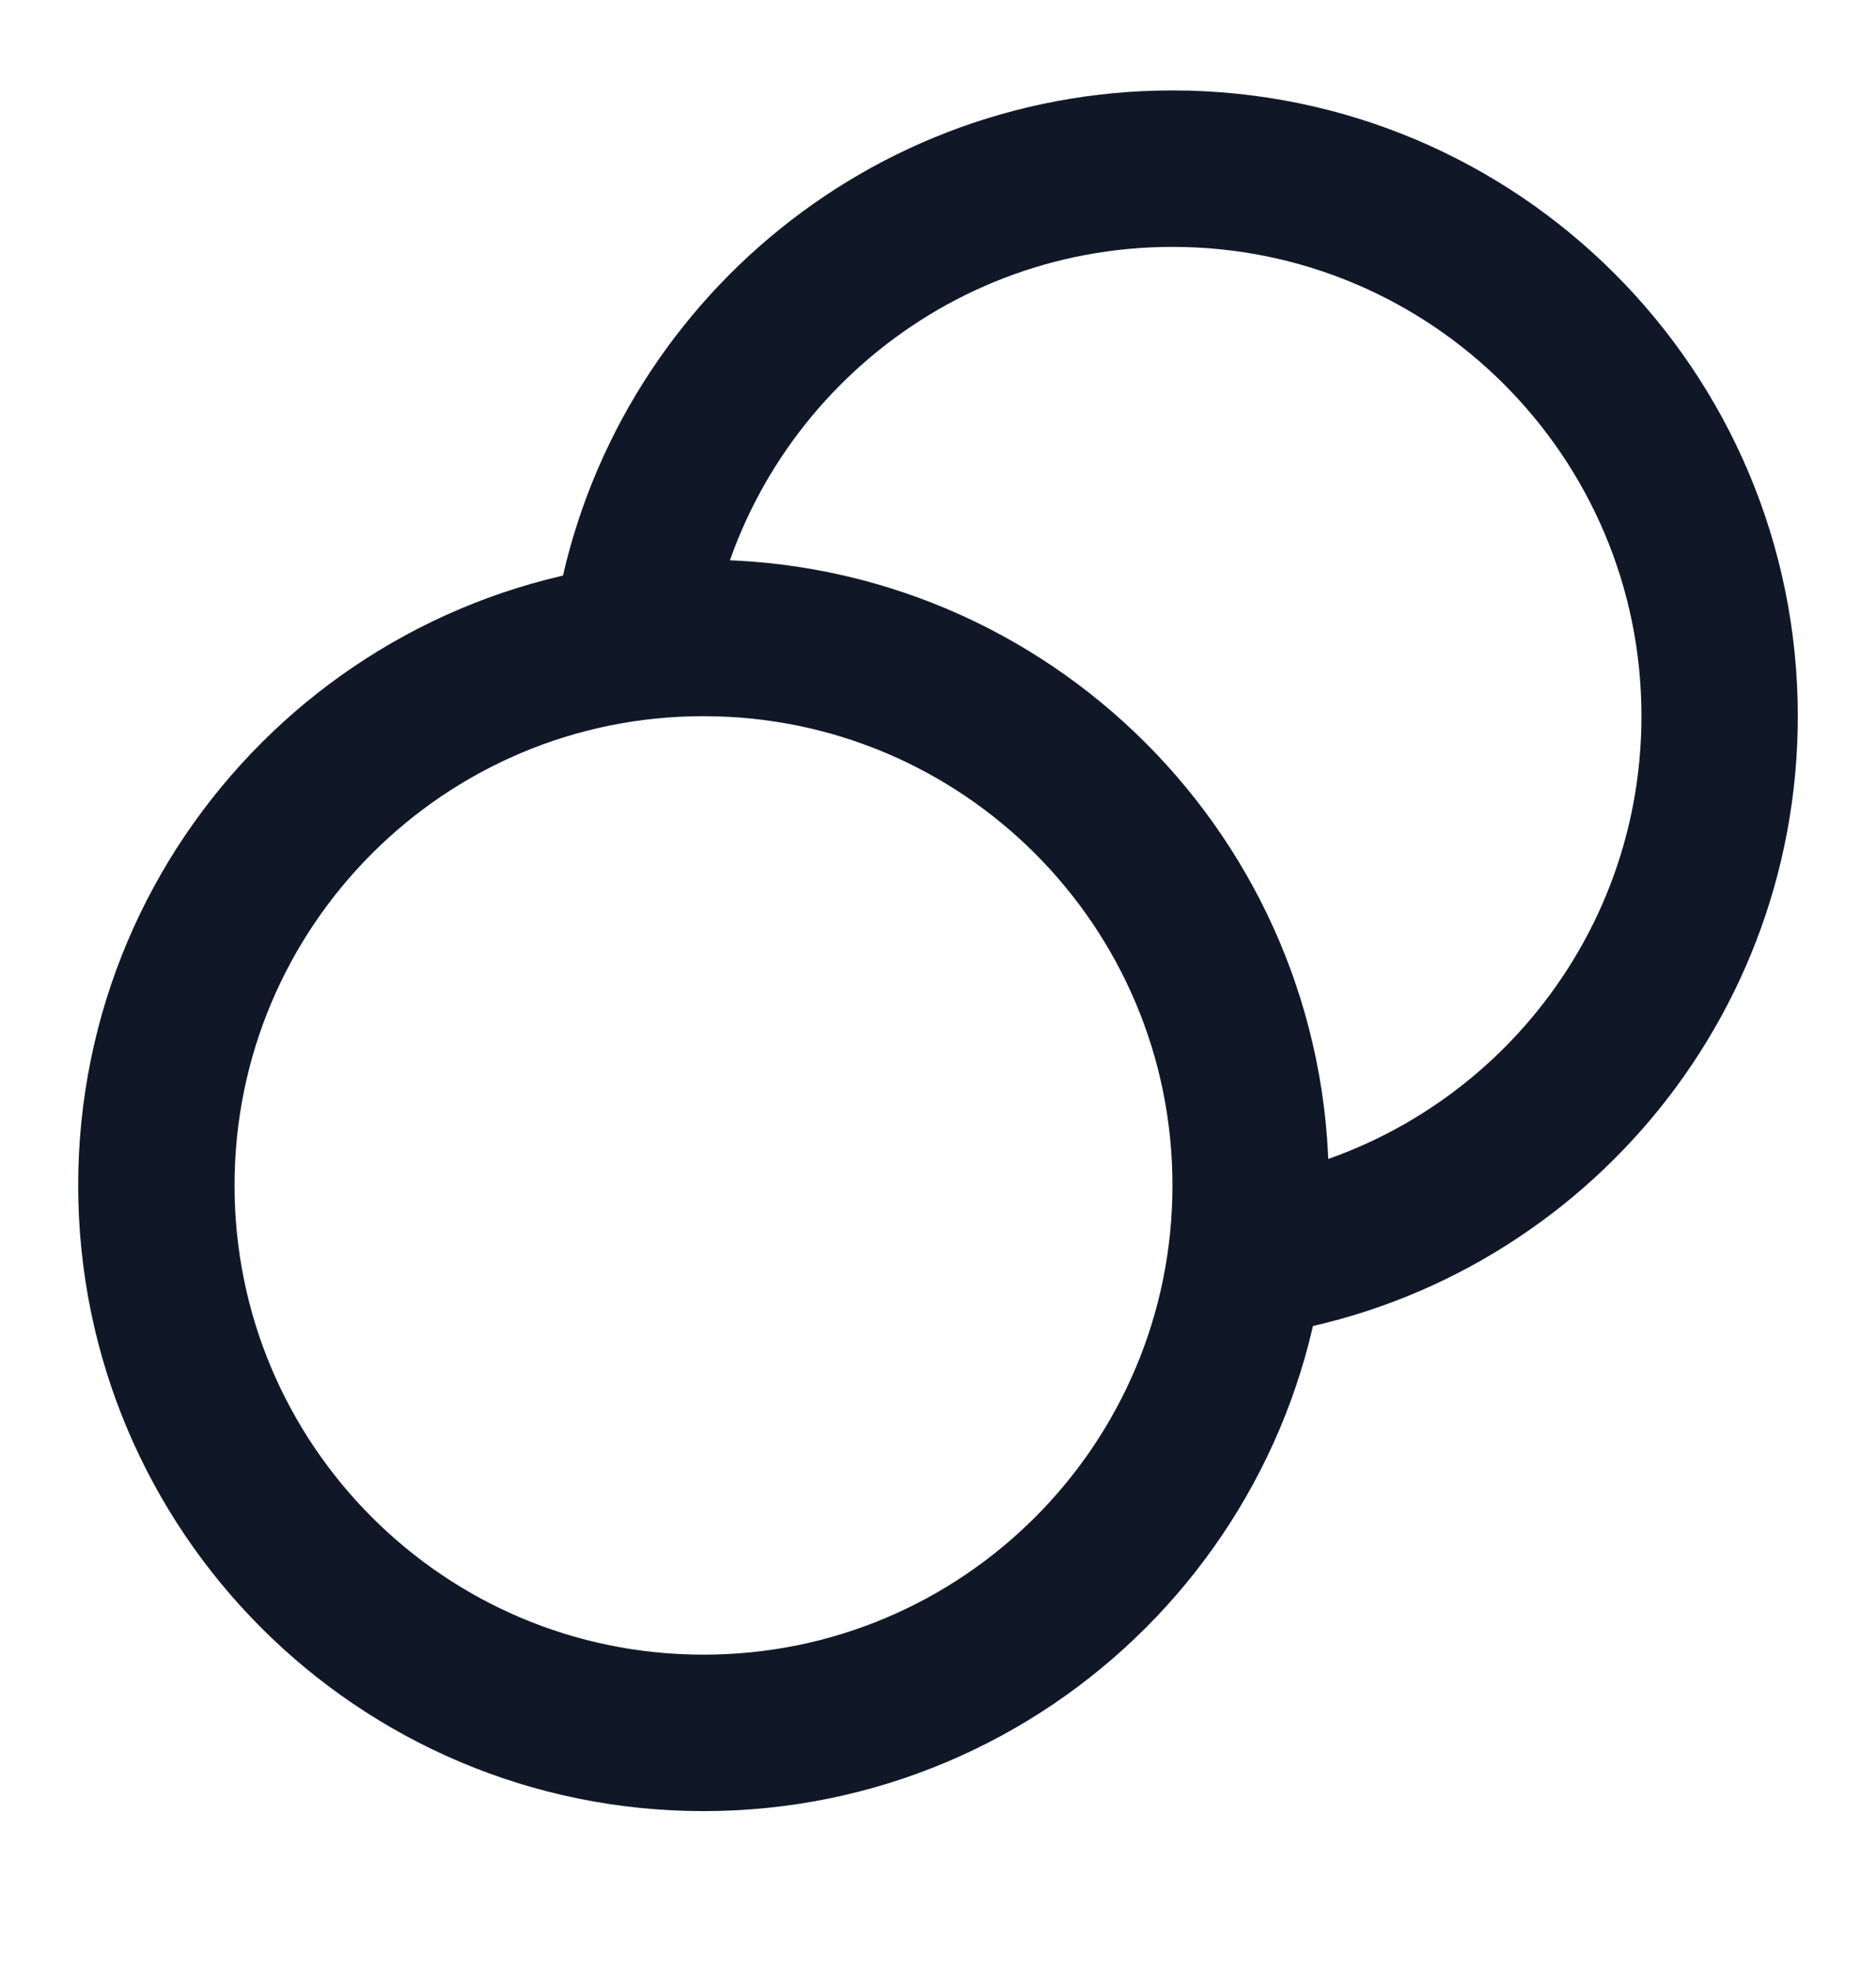 <svg width="20" height="21" viewBox="0 0 20 21" fill="none" xmlns="http://www.w3.org/2000/svg">
<g clip-path="url(#clip0_169_1227)">
<path d="M13.281 13.412C16.133 13.03 18.333 10.587 18.333 7.63C18.333 4.409 15.722 1.797 12.5 1.797C9.543 1.797 7.1 3.997 6.718 6.849M13.333 12.63C13.333 15.852 10.722 18.463 7.5 18.463C4.278 18.463 1.667 15.852 1.667 12.63C1.667 9.409 4.278 6.797 7.5 6.797C10.722 6.797 13.333 9.409 13.333 12.63Z" stroke="#101828" stroke-width="1.667" stroke-linecap="round" stroke-linejoin="round"/>
</g>
<defs>
<clipPath id="clip0_169_1227">
<rect width="20" height="20" fill="white" transform="translate(0 0.13)"/>
</clipPath>
</defs>
</svg>
